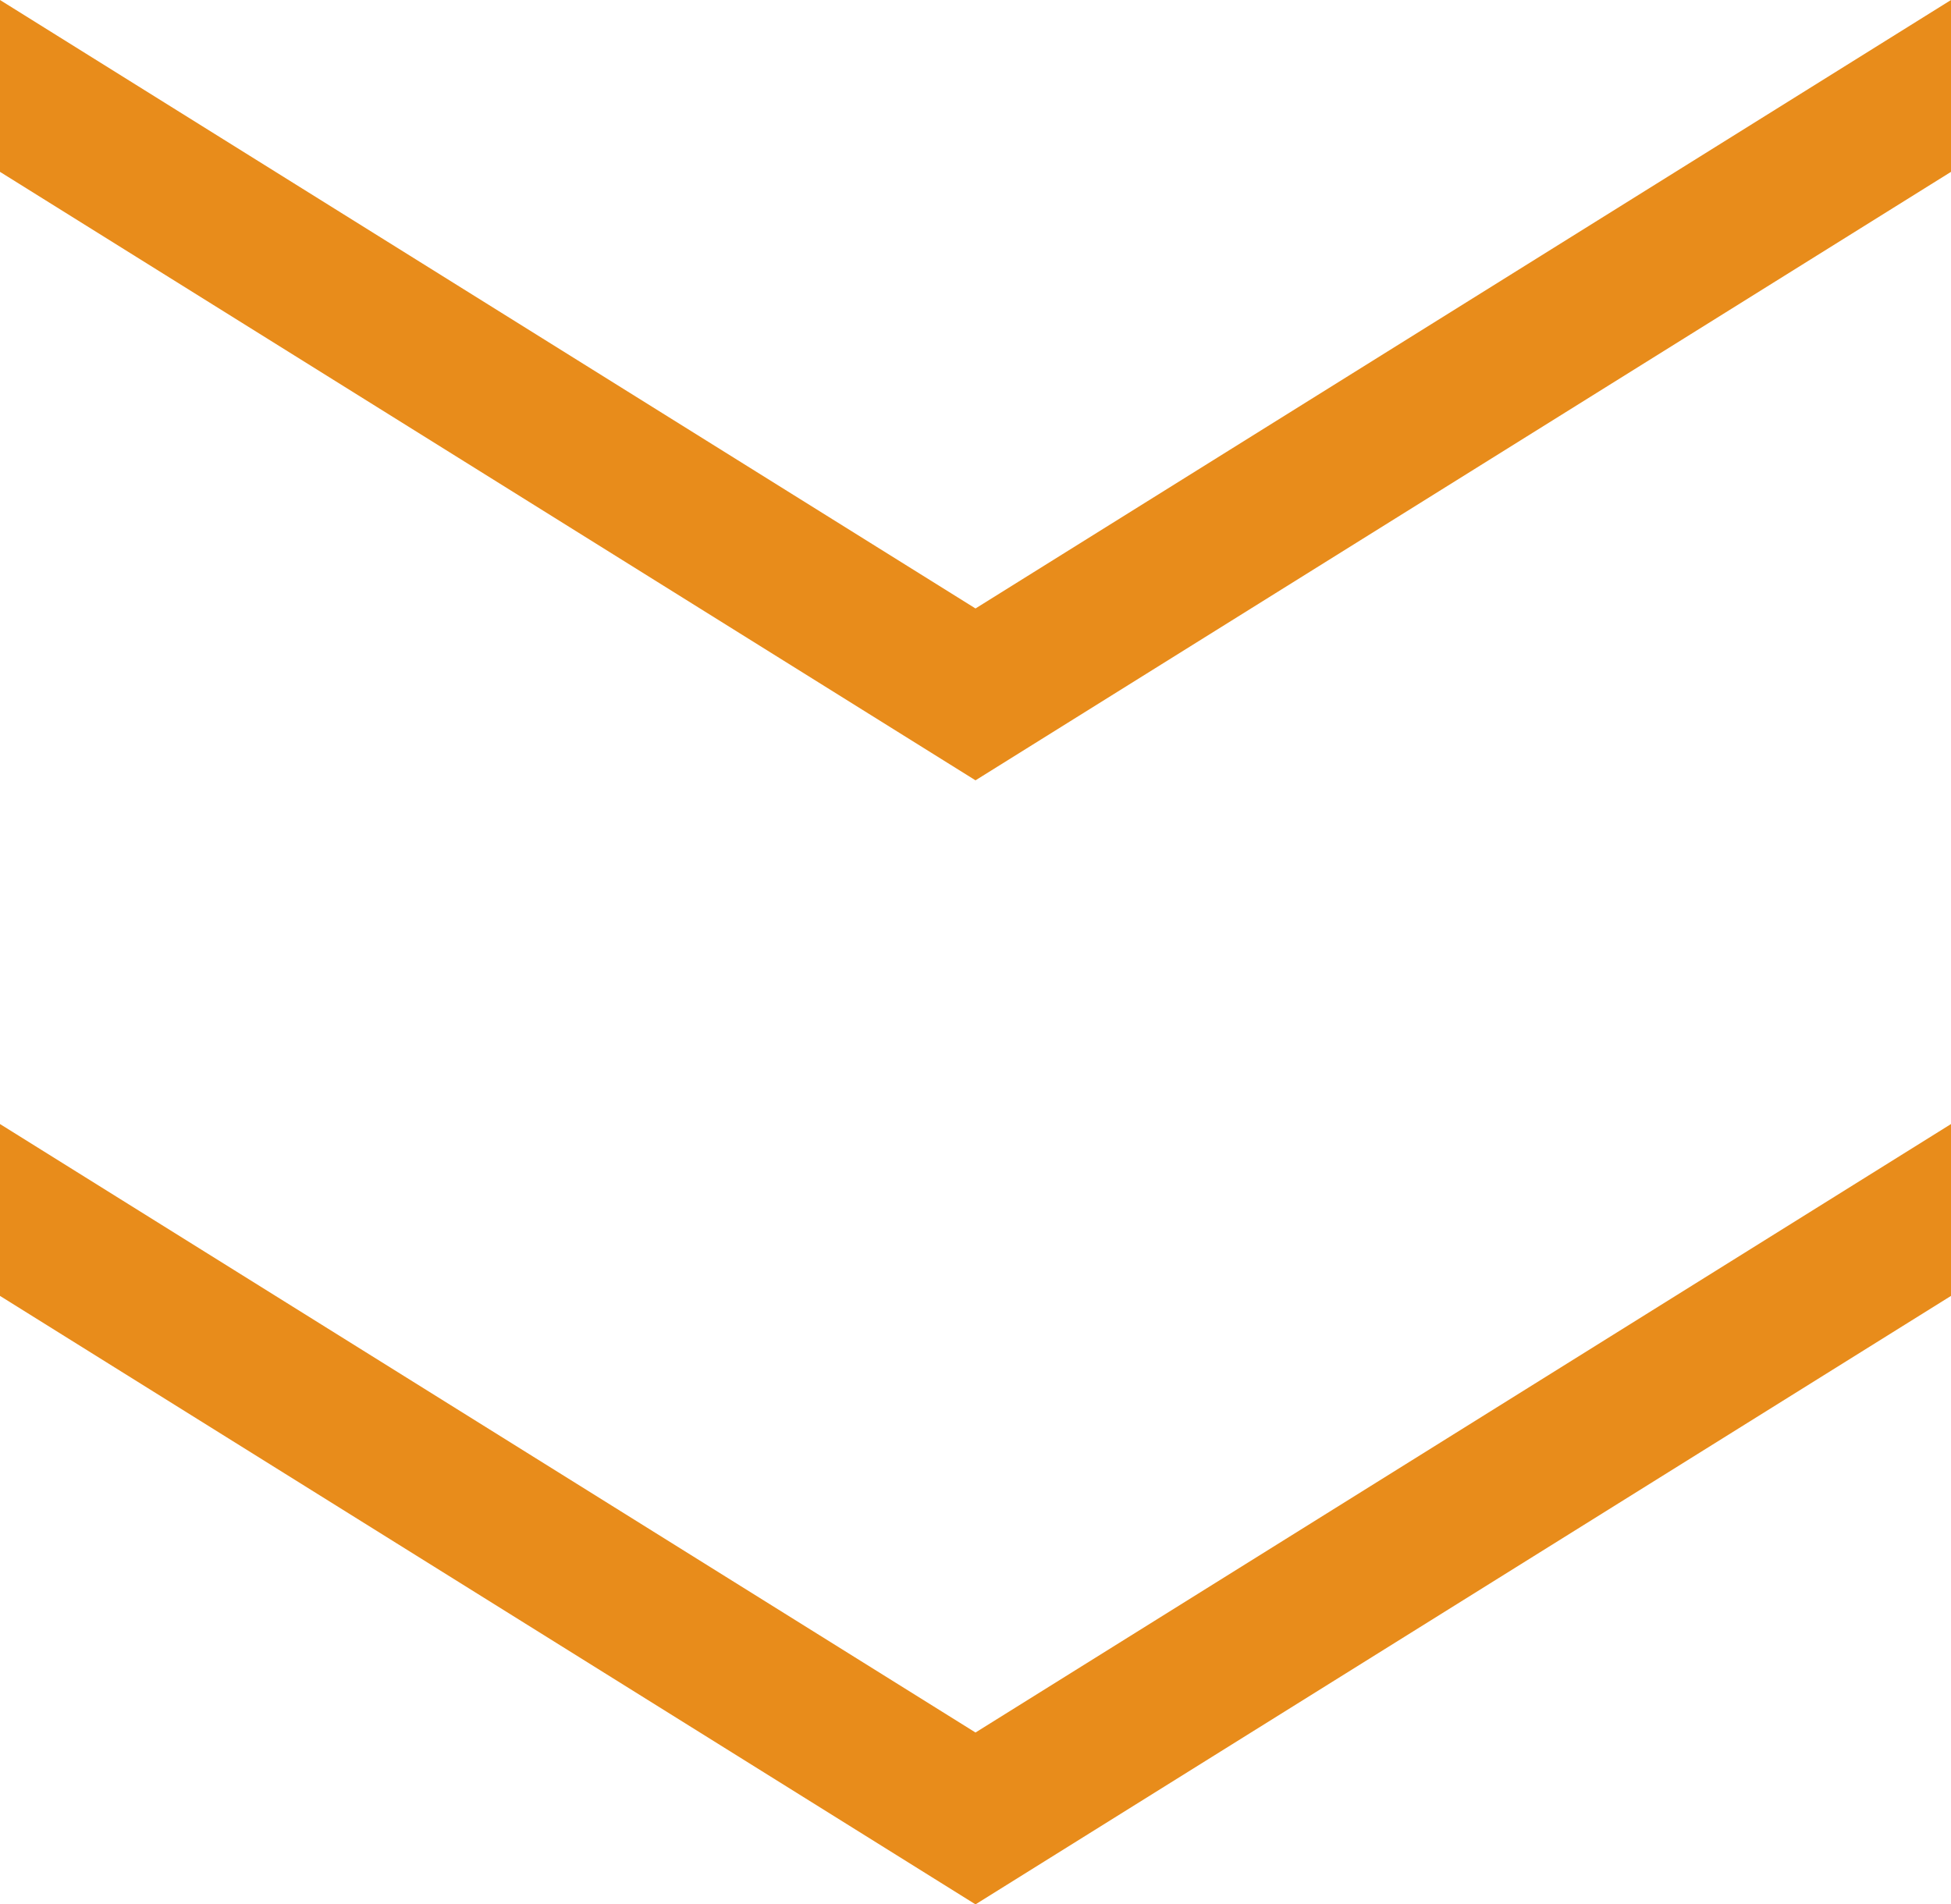 <?xml version="1.0" encoding="UTF-8"?>
<svg id="_レイヤー_2" xmlns="http://www.w3.org/2000/svg" version="1.1" viewBox="0 0 84 82">
  <!-- Generator: Adobe Illustrator 29.3.0, SVG Export Plug-In . SVG Version: 2.1.0 Build 146)  -->
  <defs>
    <style>
      .st0 {
        fill: #e88c1b;
      }
    </style>
  </defs>
  <g id="_レイヤー_1-2">
    <polygon class="st0" points="84 55.8 84 48.4 42 74.6 0 48.4 0 55.8 42 82 84 55.8"/>
    <polygon class="st0" points="84 7.4 84 0 42 26.2 0 0 0 7.4 42 33.6 84 7.4"/>
  </g>
</svg>